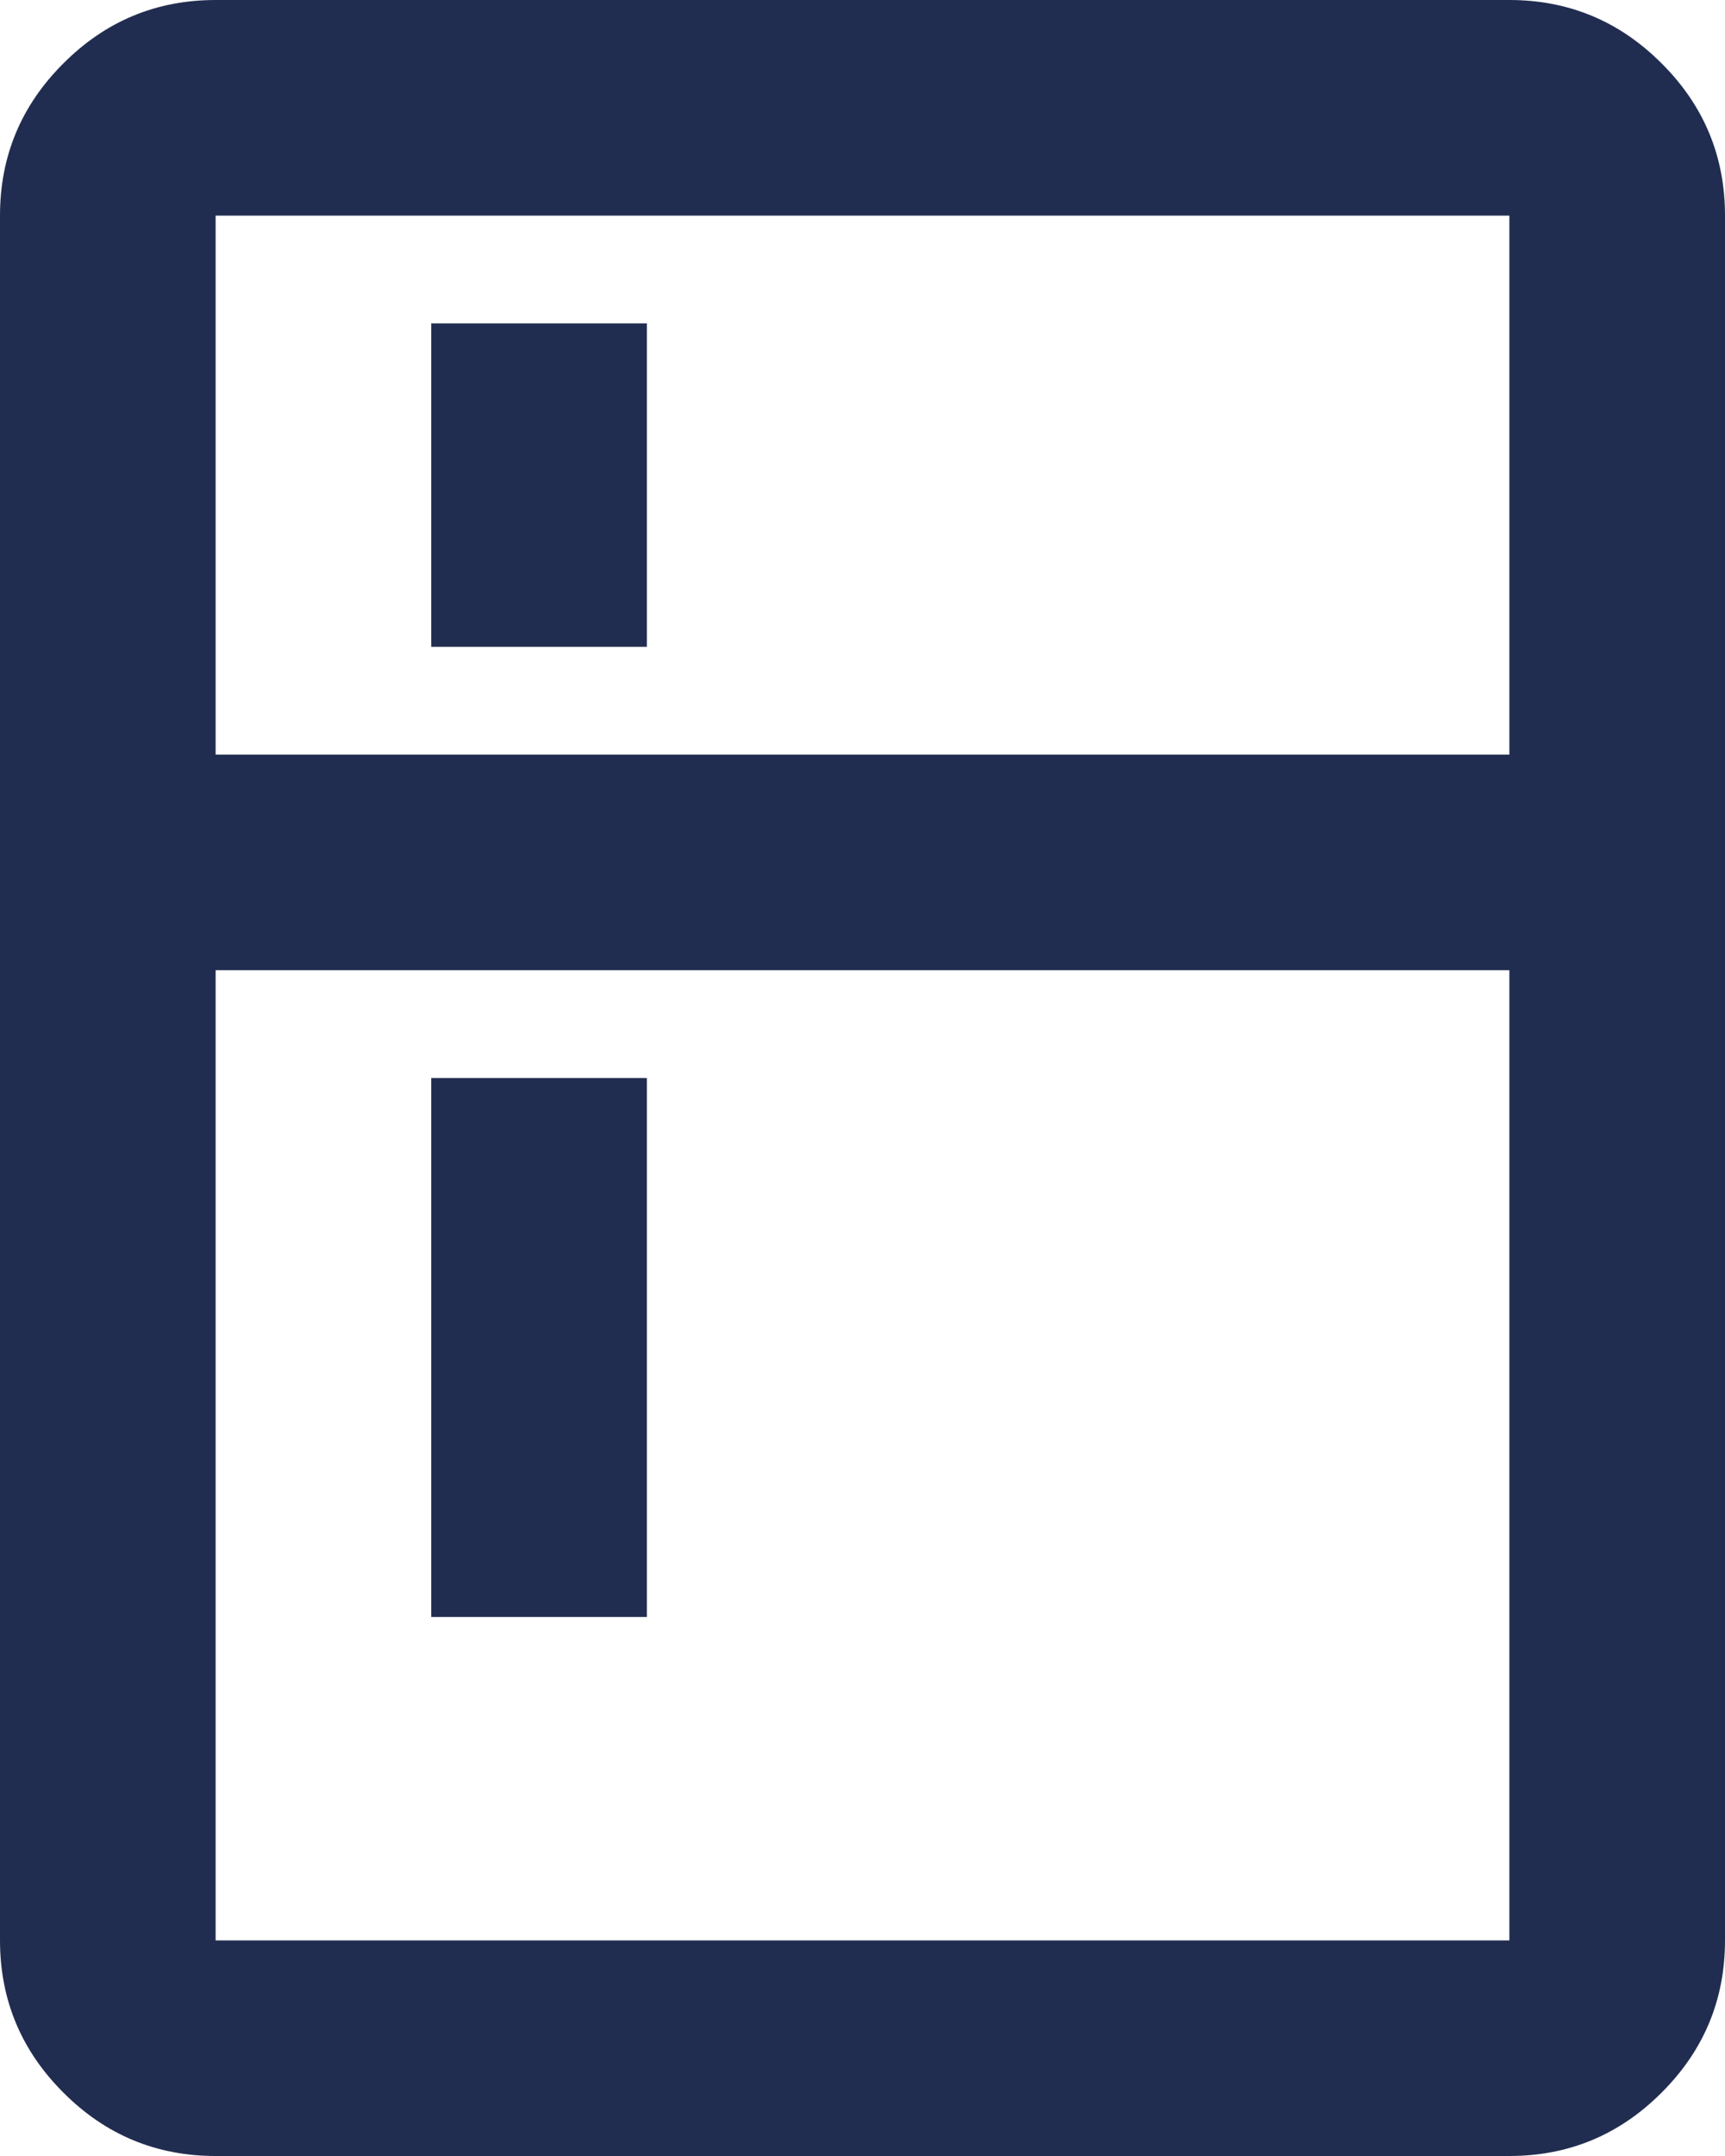 <svg width="12" height="15" viewBox="0 0 12 15" fill="none" xmlns="http://www.w3.org/2000/svg">
<path d="M3 4.5V2.25H4.5V4.5H3ZM3 11.25V7.5H4.5V11.25H3ZM1.5 15C1.087 15 0.734 14.853 0.441 14.559C0.147 14.266 0 13.912 0 13.5V1.5C0 1.087 0.147 0.734 0.441 0.441C0.734 0.147 1.087 0 1.5 0H10.5C10.912 0 11.266 0.147 11.559 0.441C11.853 0.734 12 1.087 12 1.5V13.5C12 13.912 11.853 14.266 11.559 14.559C11.266 14.853 10.912 15 10.5 15H1.5ZM1.5 13.5H10.5V6.75H1.5V13.5ZM1.5 5.25H10.5V1.5H1.5V5.25Z" fill="#212D50"/>
</svg>
